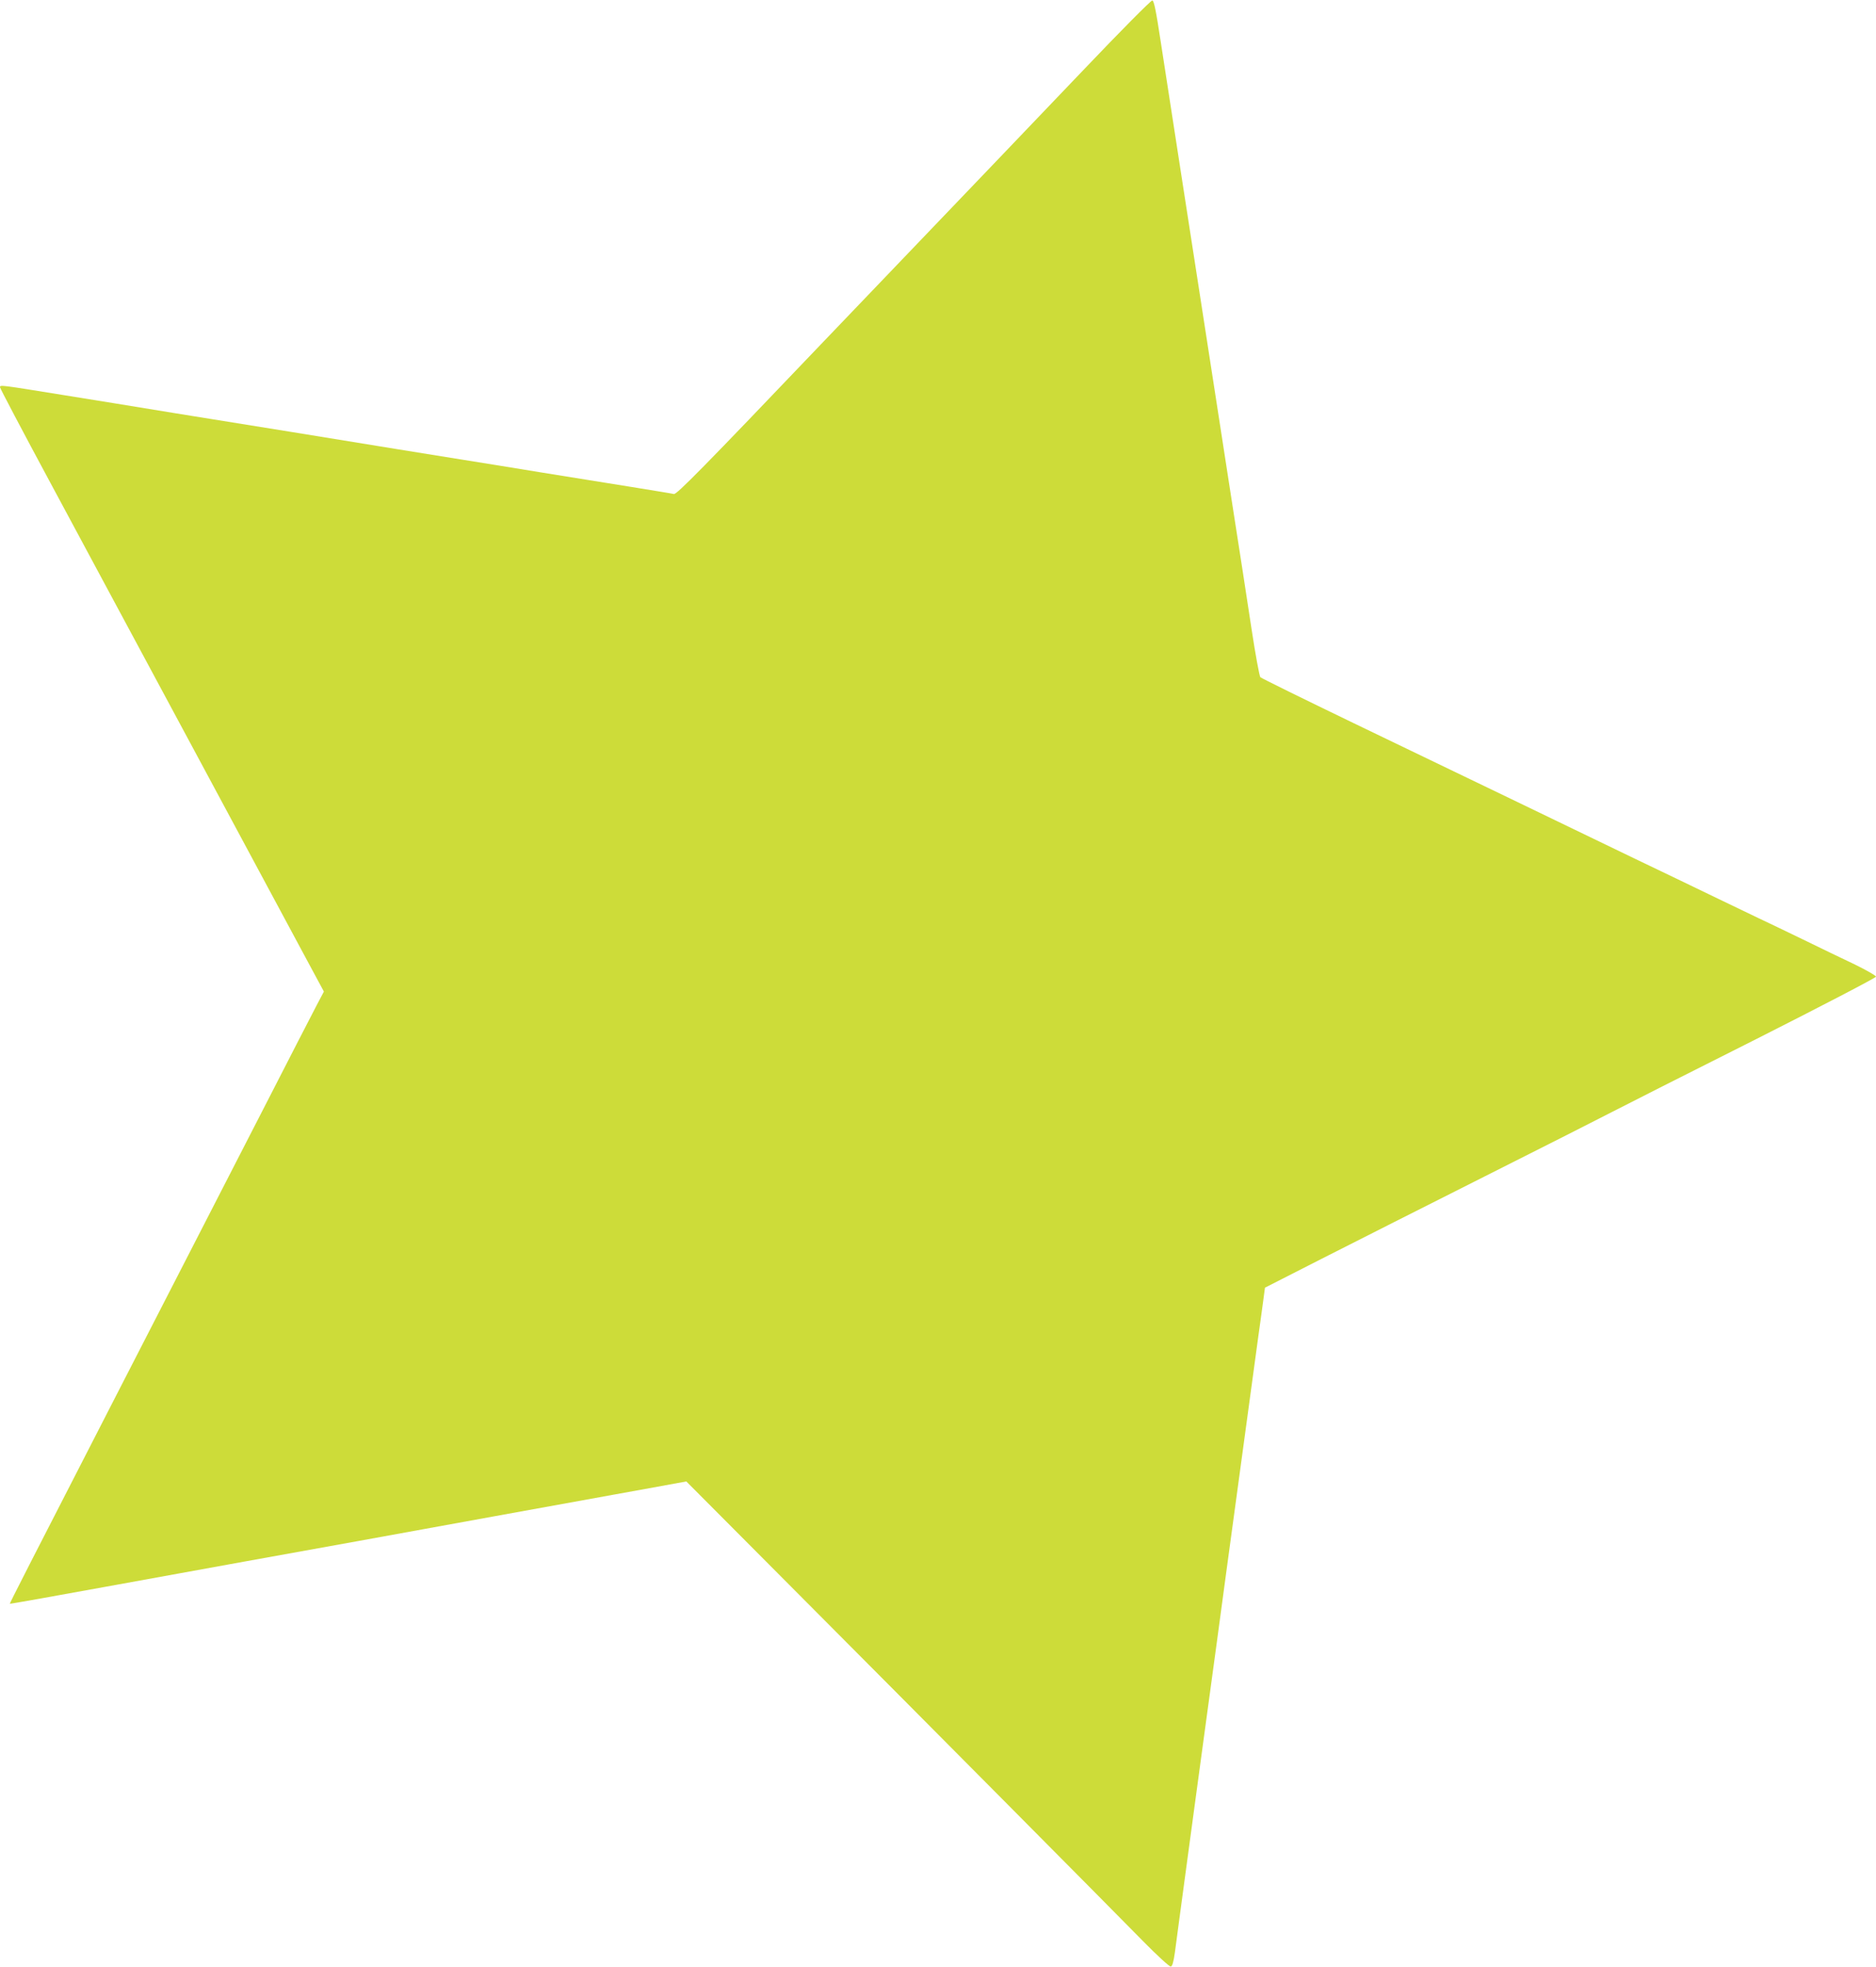<?xml version="1.0" standalone="no"?>
<!DOCTYPE svg PUBLIC "-//W3C//DTD SVG 20010904//EN"
 "http://www.w3.org/TR/2001/REC-SVG-20010904/DTD/svg10.dtd">
<svg version="1.0" xmlns="http://www.w3.org/2000/svg"
 width="1221pt" height="1280pt" viewBox="0 0 1221 1280"
 preserveAspectRatio="xMidYMid meet">
<g transform="translate(0,1280) scale(0.1,-0.1)"
fill="#cddc39" stroke="none">
<path d="M7050 12343 c-239 -250 -503 -526 -585 -612 -83 -86 -579 -605 -1104
-1153 -791 -829 -957 -997 -975 -993 -11 3 -136 23 -276 46 -140 22 -403 65
-585 94 -181 30 -418 68 -525 85 -193 31 -517 83 -1110 180 -168 27 -503 81
-745 120 -242 40 -577 94 -745 121 -396 64 -400 65 -400 49 0 -7 148 -288 329
-624 180 -336 602 -1119 936 -1741 334 -621 661 -1229 725 -1349 l118 -219
-48 -91 c-26 -50 -182 -352 -345 -671 -327 -637 -499 -972 -958 -1865 -579
-1127 -695 -1355 -693 -1357 1 -2 313 54 692 123 555 101 1195 217 1569 284
28 5 226 41 440 80 215 39 413 75 440 80 466 84 928 168 1076 195 l186 34 684
-687 c871 -874 2064 -2076 2284 -2300 94 -96 176 -171 185 -170 10 2 18 29 27
93 6 50 37 274 67 500 30 226 92 678 136 1005 45 327 103 759 130 960 27 201
59 433 70 515 11 83 43 314 70 515 27 201 59 433 70 515 12 83 26 187 32 232
l11 83 371 189 c204 104 682 345 1061 536 380 191 753 380 830 420 77 40 494
251 928 469 433 219 787 403 787 410 0 7 -62 42 -137 79 -76 36 -228 109 -338
163 -110 53 -240 116 -290 139 -49 24 -166 80 -260 125 -93 45 -219 106 -280
135 -60 29 -180 86 -265 127 -246 119 -1181 570 -1830 882 -327 158 -600 292
-607 299 -6 7 -32 147 -57 312 -25 165 -84 550 -132 855 -47 305 -121 782
-164 1060 -43 278 -117 757 -165 1065 -48 308 -106 684 -129 835 -32 211 -45
275 -56 277 -8 2 -208 -200 -450 -454z"/>
</g>
</svg>
